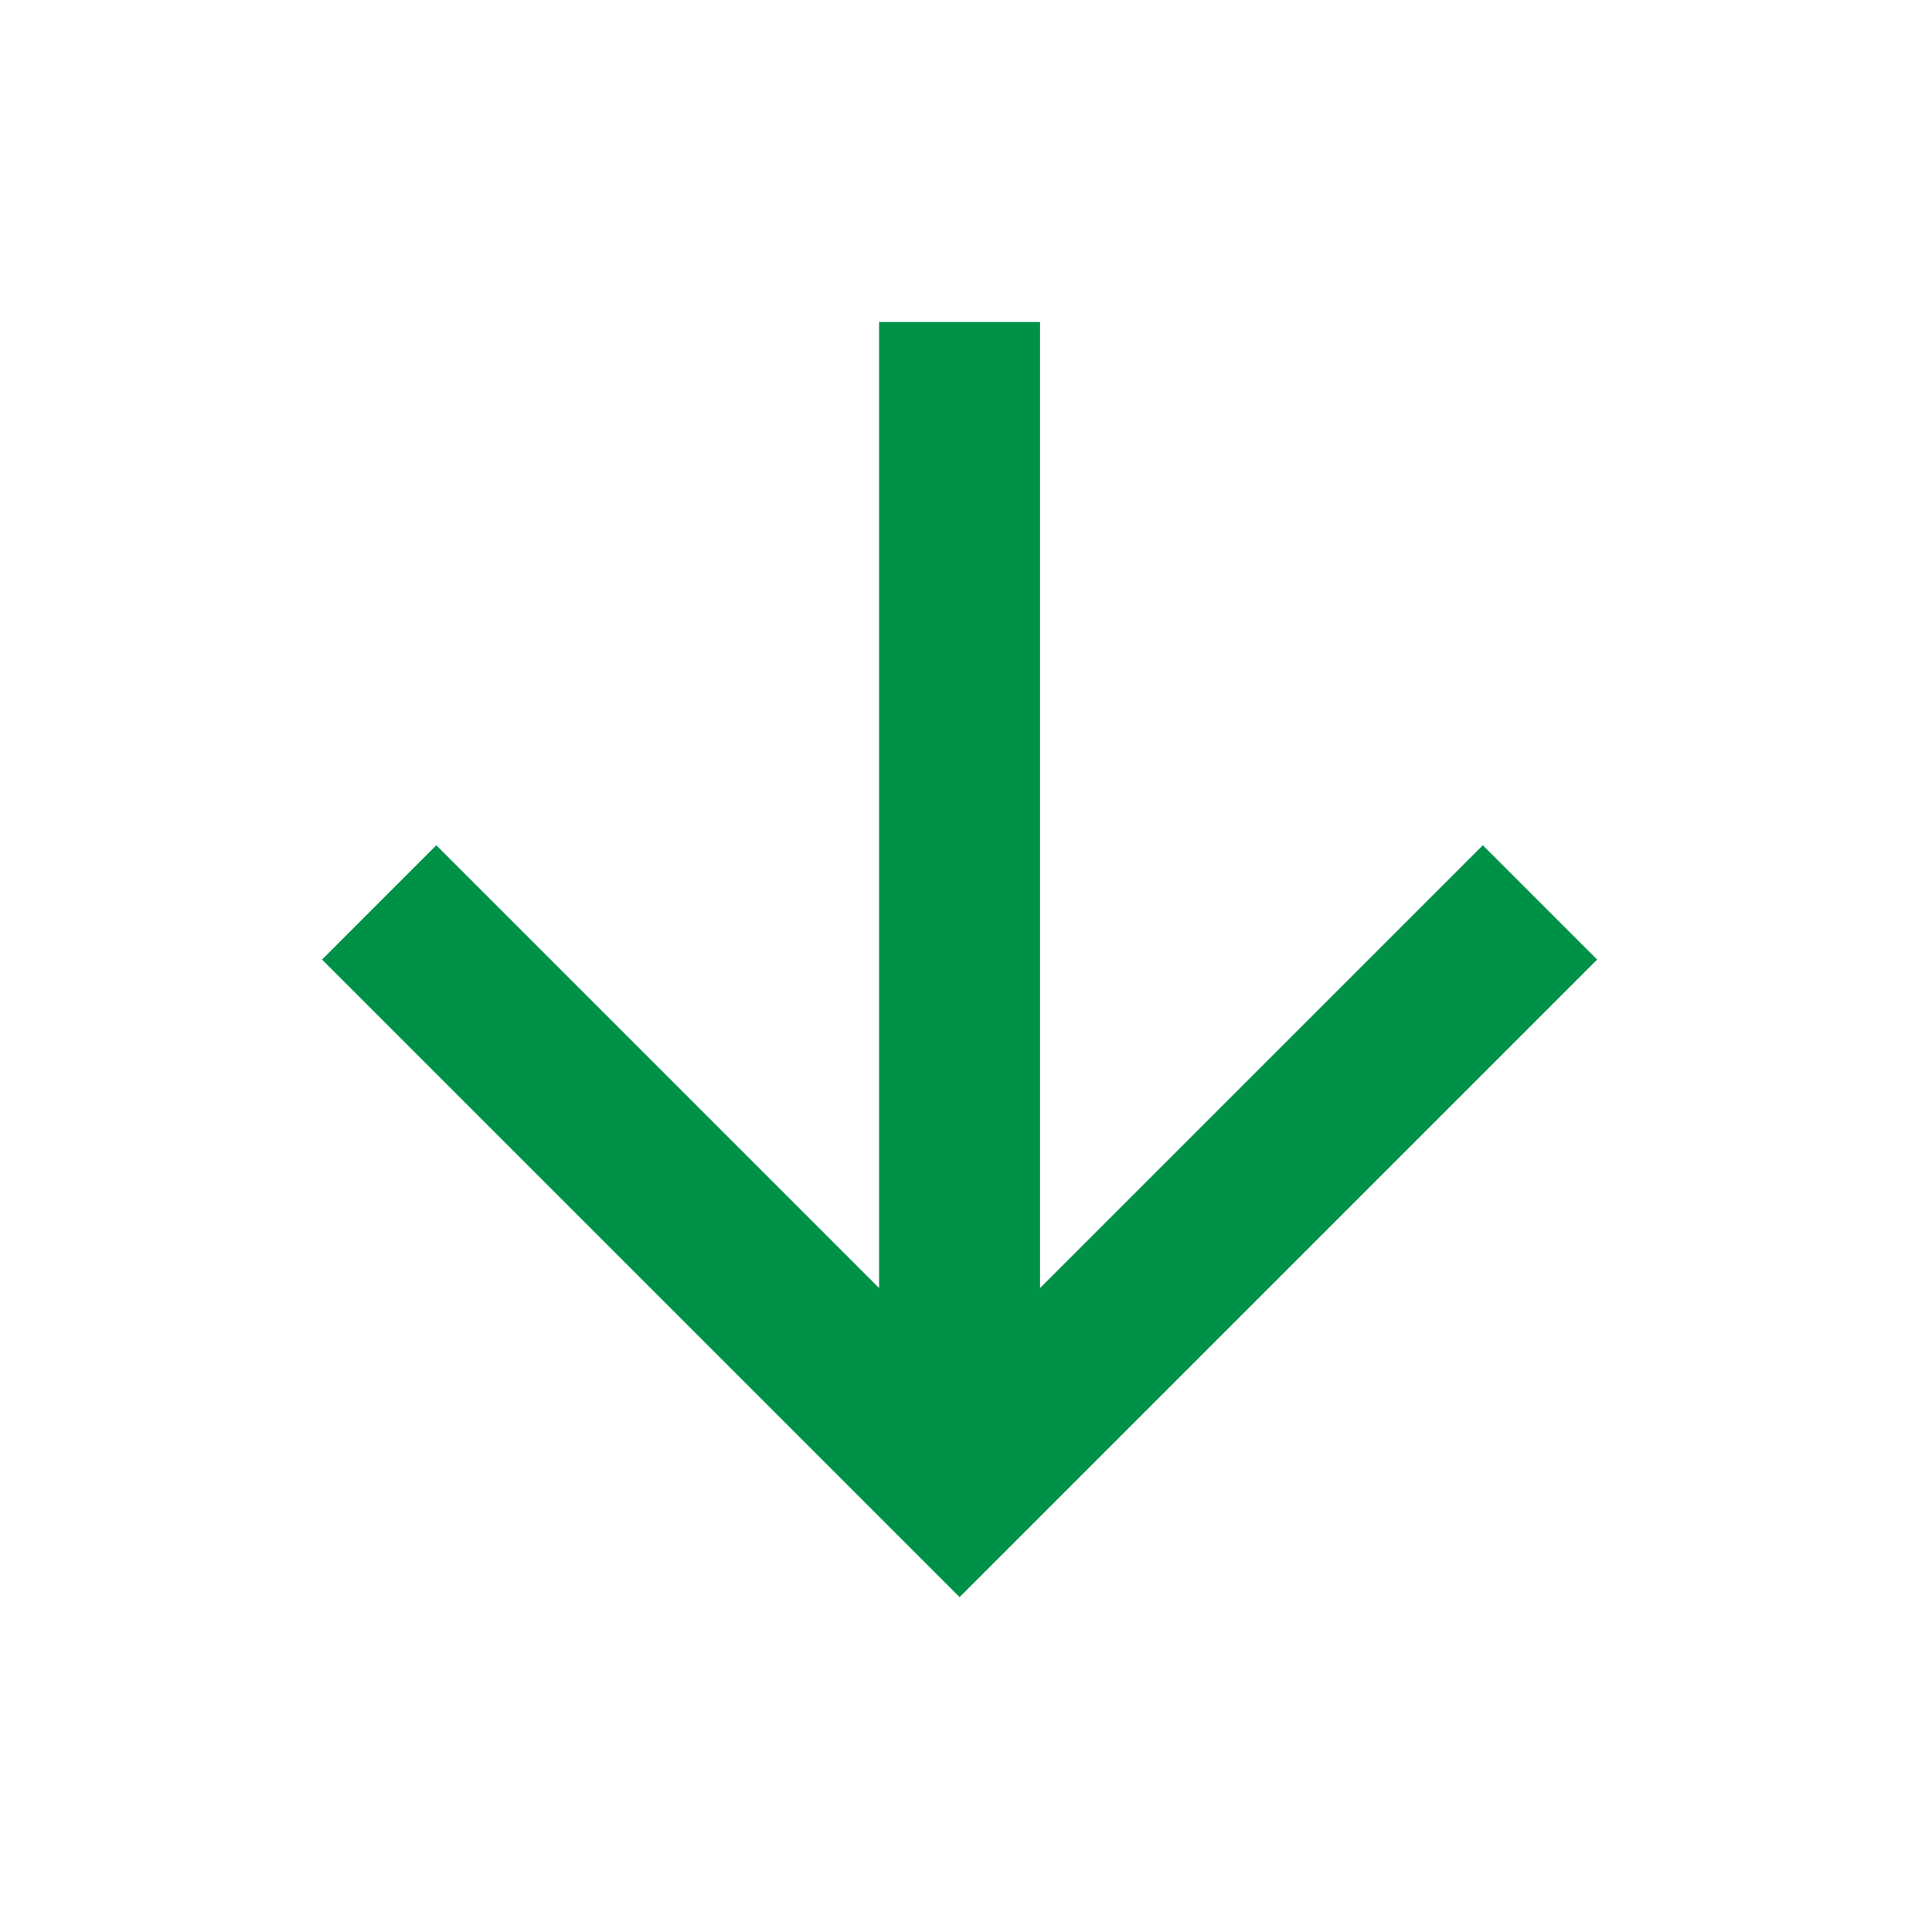 <svg id="MDI_arrow-down" data-name="MDI / arrow-down" xmlns="http://www.w3.org/2000/svg" width="24" height="24" viewBox="0 0 24 24">
  <g id="Boundary" fill="#009149" stroke="rgba(0,0,0,0)" stroke-width="1" opacity="0">
    <rect width="24" height="24" stroke="none"/>
    <rect x="0.5" y="0.5" width="23" height="23" fill="none"/>
  </g>
  <path id="Path_arrow-down" data-name="Path / arrow-down" d="M11,4h2V16l5.5-5.5,1.42,1.42L12,19.84,4.08,11.92,5.5,10.5,11,16Z" transform="translate(-0.08)" fill="#009149"/>
</svg>
